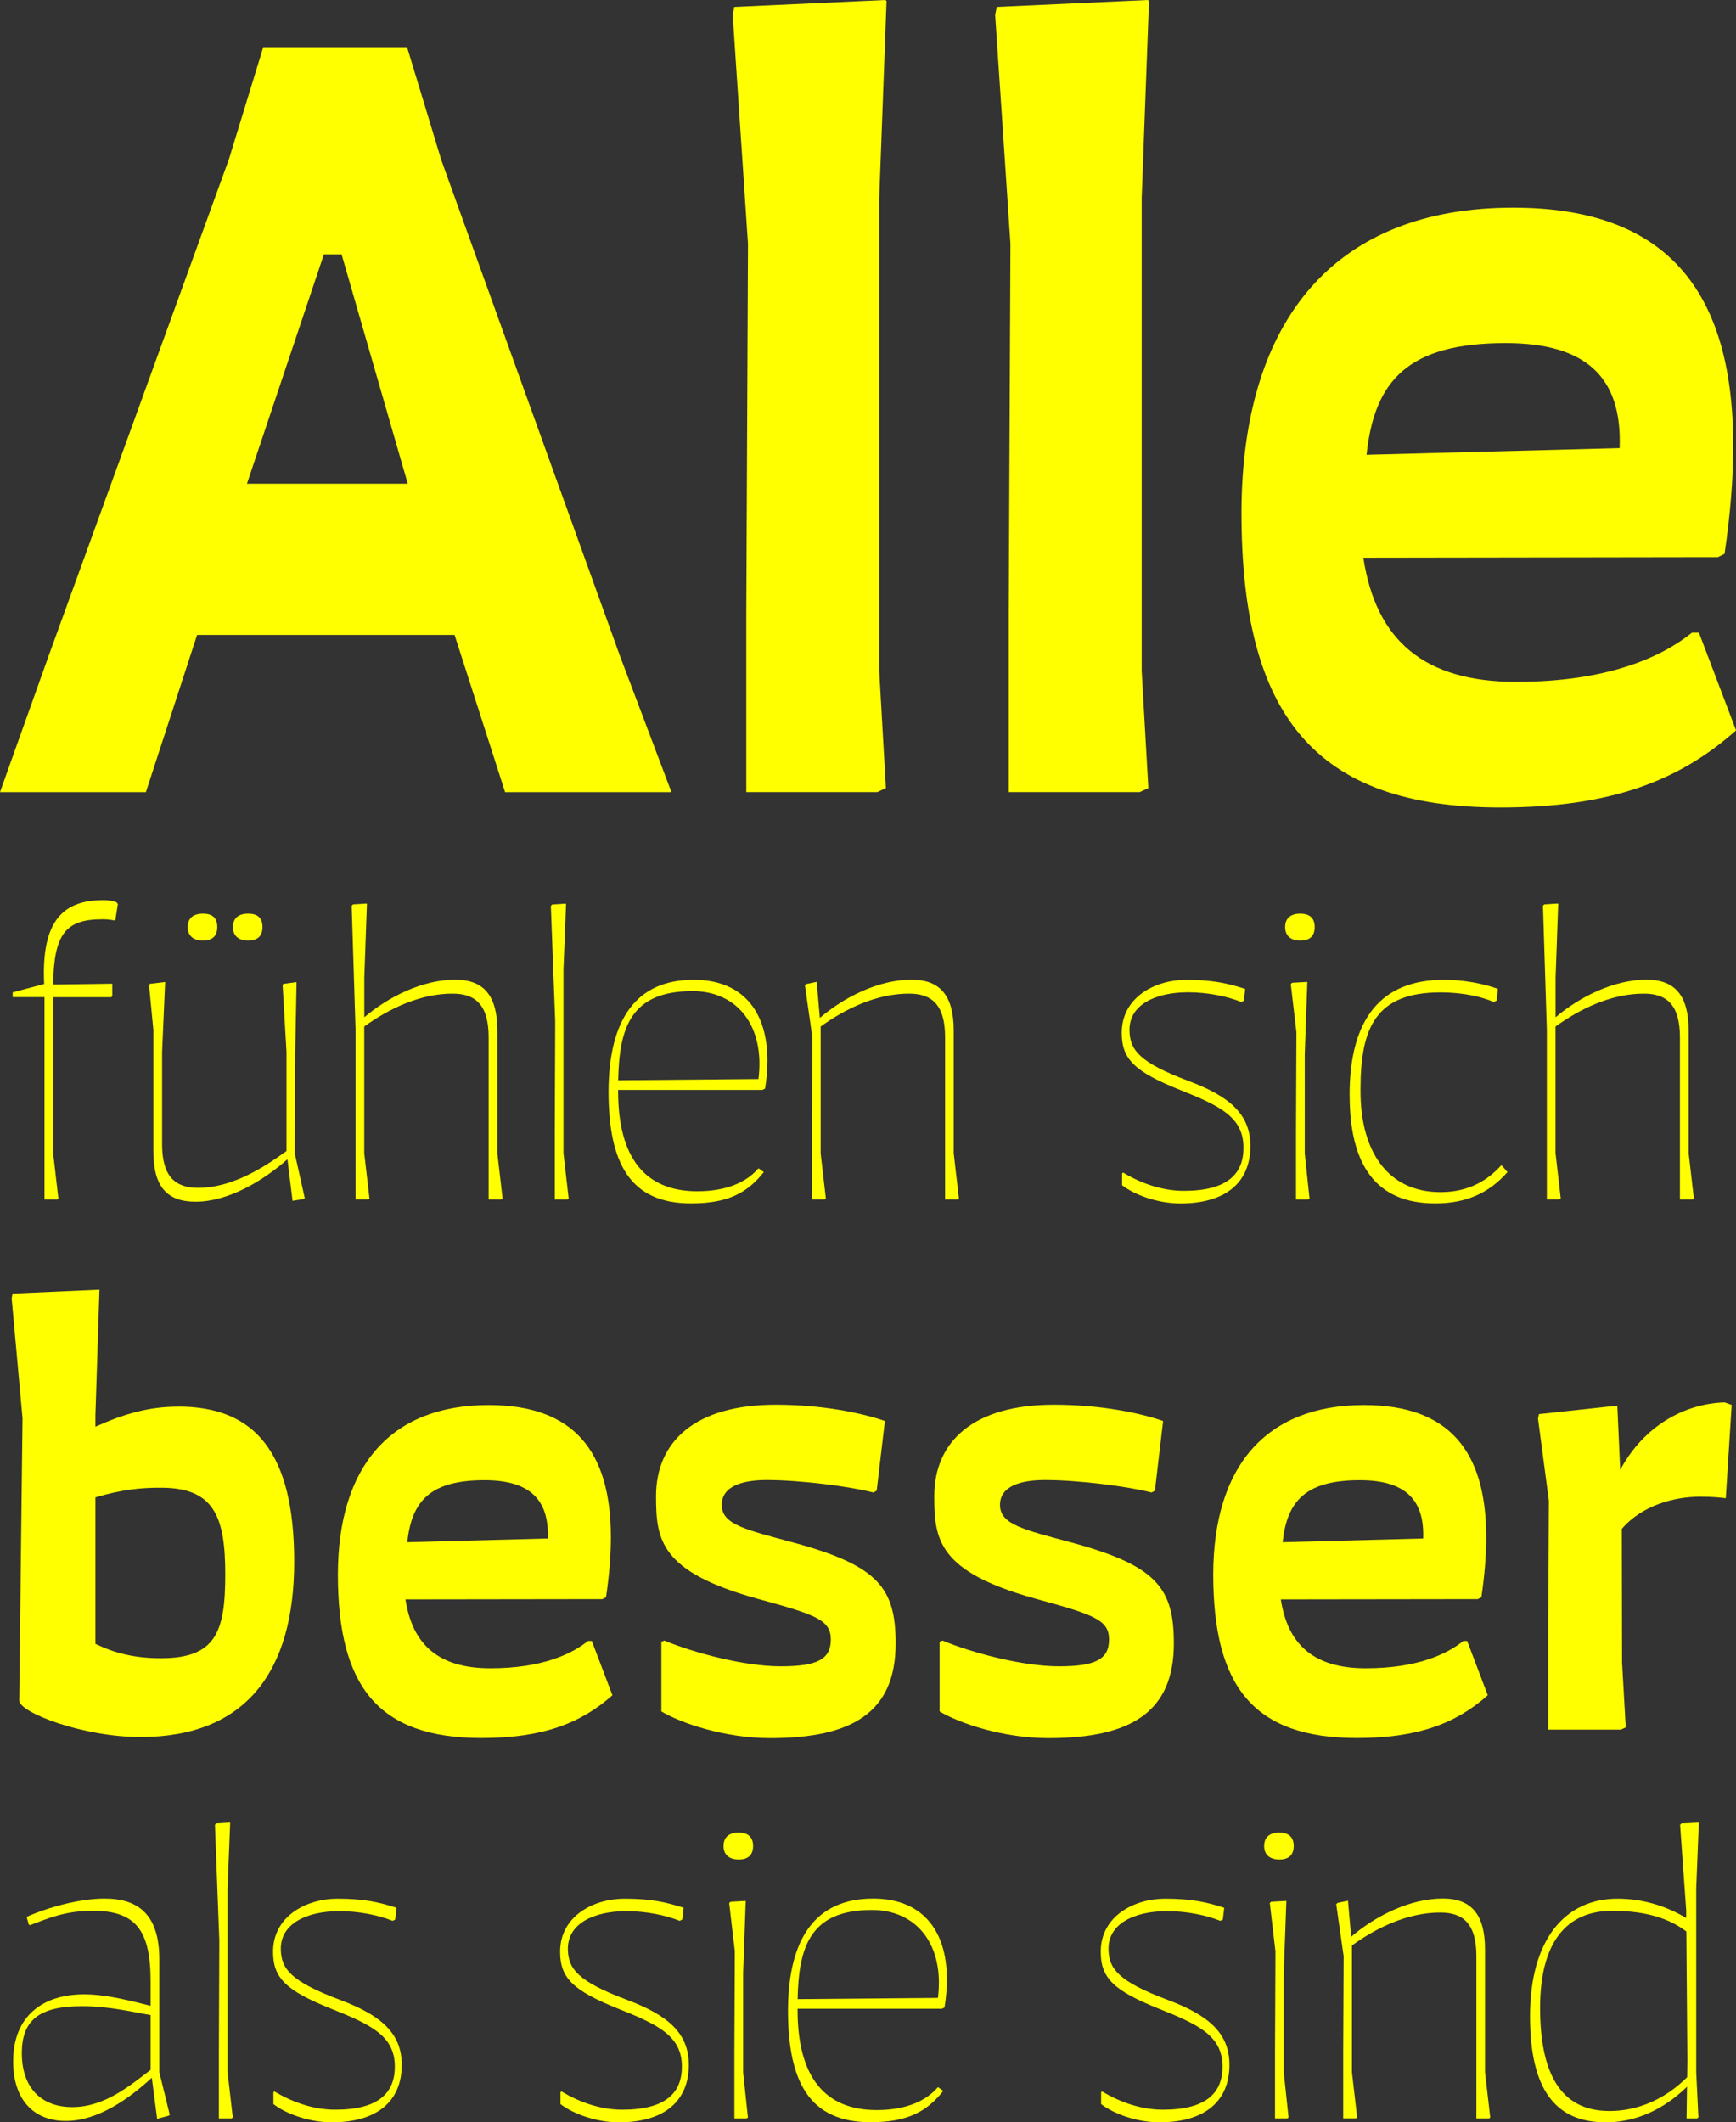 <?xml version="1.0" encoding="UTF-8"?>
<svg id="Ebene_1" data-name="Ebene 1" xmlns="http://www.w3.org/2000/svg" viewBox="0 0 325.9 398.3">
  <rect x="0" y="0" width="325.9" height="398.3" fill="#333333" stroke="none"/>
  <defs>
    <style>
      .cls-1 {
        fill: #ff0;
        stroke-width: 0px;
      }
    </style>
  </defs>
  <g>
    <path class="cls-1" d="m85.34,119.17h-48.34l-9.61,29.49H0l9.15-25.62L43,29.81l6.42-20.96h27l6.42,21.17,33.52,93.02,9.69,25.62h-31.23l-9.48-29.49Zm-38.98-28.39h30.19l-12.42-43.03h-3.33l-14.44,43.03Z"/>
    <path class="cls-1" d="m137.55,2.81l.3-1.51,28.37-1.3.21.21-1.37,36.91v88.83l1.25,21.95-1.62.75h-24.59v-33.21l.32-69.66-2.87-42.97Z"/>
    <path class="cls-1" d="m186.82,2.81l.3-1.51,28.37-1.3.21.21-1.37,36.91v88.83l1.25,21.95-1.62.75h-24.59v-33.21l.32-69.66-2.87-42.97Z"/>
    <path class="cls-1" d="m325.9,137.08c-10.7,9.53-23.71,14.46-44.22,14.46-34.96,0-48.62-17.36-48.62-55.4.1-36.34,17.71-57.17,51-57.17,28.59,0,41.32,15.34,41.32,44.73,0,6.14-.55,12.89-1.63,20.24l-1.26.63-66.55.1c2.35,15.48,11.37,23.3,28.69,23.3s27.44-4.74,33.01-9.24h1.3l6.97,18.35Zm-69.36-51.73l47.51-1.25c.51-13.33-6.33-19.71-21.39-19.71-18.31,0-24.64,7.02-26.12,20.96Z"/>
  </g>
  <g>
    <path class="cls-1" d="m33.49,263.99c14.35,0,21.74,8.59,21.74,29.12s-9.04,32.89-28.86,32.89c-10.84,0-22.78-4.63-22.76-6.85l.62-52.96-2.04-22.51.17-.9,16.31-.72-.76,23.61v2.09c5.46-2.44,10.03-3.76,15.58-3.76h0Zm-3.28,47.22c10.32,0,12.08-4.96,12.08-15.71s-2.03-16.24-11.93-16.29c-3.93-.04-7.6.38-12.45,1.81v27.49c3.47,1.68,7.19,2.7,12.3,2.7h0Z"/>
    <path class="cls-1" d="m114.97,318.16c-5.94,5.29-13.16,8.03-24.55,8.03-19.41,0-26.99-9.64-26.99-30.75.05-20.18,9.83-31.74,28.31-31.74,15.87,0,22.94,8.52,22.94,24.83,0,3.41-.31,7.16-.91,11.24l-.7.35-36.95.05c1.31,8.59,6.31,12.93,15.93,12.93s15.23-2.63,18.33-5.13h.72l3.87,10.19Zm-38.51-28.72l26.38-.7c.28-7.4-3.51-10.94-11.88-10.94-10.17,0-13.68,3.9-14.5,11.63Z"/>
    <path class="cls-1" d="m124.14,308.13l.57-.23c5.64,2.32,15.03,4.83,21.84,4.83s9.42-1.28,9.42-5.03-2.94-4.68-13.87-7.68c-18.21-5.05-18.94-11.08-18.94-19.2,0-10.42,7.5-17.18,22.44-17.18,8.98,0,16.31,1.59,20.52,3.05l-1.54,13.08-.62.34c-4.42-1.15-13.78-2.34-20-2.34-4.4,0-8.52,1.05-8.46,4.75.06,3.62,4.53,4.57,13.52,7,15.86,4.32,19.12,8.51,19.12,18.91,0,12.92-8.1,17.78-23.56,17.78-8.51,0-16.71-2.8-20.42-5.01v-13.04Z"/>
    <path class="cls-1" d="m176.37,308.13l.57-.23c5.64,2.32,15.03,4.83,21.84,4.83s9.42-1.28,9.42-5.03-2.94-4.68-13.87-7.68c-18.21-5.05-18.94-11.08-18.94-19.2,0-10.42,7.5-17.18,22.44-17.18,8.98,0,16.31,1.59,20.52,3.05l-1.54,13.08-.62.34c-4.42-1.15-13.78-2.34-20-2.34-4.4,0-8.52,1.05-8.46,4.75.06,3.62,4.53,4.57,13.52,7,15.86,4.32,19.12,8.51,19.12,18.91,0,12.92-8.1,17.78-23.56,17.78-8.51,0-16.71-2.8-20.42-5.01v-13.04Z"/>
    <path class="cls-1" d="m279.3,318.16c-5.94,5.29-13.16,8.03-24.55,8.03-19.41,0-26.99-9.64-26.99-30.75.05-20.18,9.83-31.74,28.31-31.74,15.87,0,22.94,8.52,22.94,24.83,0,3.41-.31,7.16-.91,11.24l-.7.35-36.95.05c1.31,8.59,6.31,12.93,15.93,12.93s15.23-2.63,18.33-5.13h.72l3.87,10.19Zm-38.51-28.72l26.38-.7c.28-7.4-3.51-10.94-11.88-10.94-10.17,0-13.68,3.9-14.5,11.63Z"/>
    <path class="cls-1" d="m290.65,306.04l.12-24.39-2.04-15.41.17-.84,14.72-1.59.54,12.05c4.55-8.44,12.26-12.43,19.59-12.66l1.34.47-1.11,17.51c-1.01-.12-2.49-.29-4.75-.29-4.91,0-10.96,1.61-14.77,6.04l.05,25.07.69,12.19-.9.42h-13.65v-18.55Z"/>
  </g>
  <g>
    <path class="cls-1" d="m31.86,396.92l-.24.16-2.12.57-1-7.71c-4.34,4.01-10.17,8.11-16.15,8.11s-9.88-3.92-9.88-11.19c0-8.41,5.47-12.57,13.31-12.57,4.49,0,9.31,1.39,12.49,2.15v-4.6c0-9.55-2.78-13.23-10.86-13.23-5.23,0-8.49,1.47-11.76,2.69l-.24-.08-.41-1.47c4.25-1.88,10.04-3.43,14.62-3.43,6.37,0,10.29,3.02,10.29,11.43v21.15l1.96,8Zm-27.76-11.59c0,6.61,3.76,10.12,9.47,10.12,6.17,0,11-4.19,14.7-6.98v-10.3c-3.02-.46-7.52-1.66-12.9-1.66-8.08,0-11.27,2.69-11.27,8.82h0Z"/>
    <path class="cls-1" d="m40.35,342.46l.25-.25,2.53-.16.08.08-.49,12.25v34.54l.98,8.49-.24.16h-2.37v-12.66l.08-20.74-.82-21.72Z"/>
    <path class="cls-1" d="m51.34,392.67l.16-.16c3.43,2.04,7.35,3.43,11.43,3.43,8.17,0,11.19-3.18,11.19-8.08,0-5.71-4.33-7.84-11.92-10.86-8.57-3.43-10.94-5.8-10.94-10.7,0-6.7,6.29-9.96,12.08-9.96,4.98,0,7.84.65,11.1,1.71l-.25,2.2-.49.25c-2.65-1.08-6.39-1.82-9.97-1.82-6.1,0-11.13,2.31-11.01,7.21.08,3.59,1.8,5.96,11.19,9.47,7.59,2.86,11.51,6.21,11.51,12.17,0,6.78-4.57,10.78-13.15,10.78-4.25,0-8.66-1.63-10.94-3.43v-2.2Z"/>
    <path class="cls-1" d="m105.23,392.67l.16-.16c3.43,2.04,7.35,3.43,11.43,3.43,8.17,0,11.19-3.18,11.19-8.08,0-5.71-4.33-7.84-11.92-10.86-8.57-3.43-10.94-5.8-10.94-10.7,0-6.7,6.29-9.96,12.08-9.96,4.98,0,7.84.65,11.1,1.71l-.25,2.2-.49.25c-2.65-1.08-6.39-1.82-9.97-1.82-6.1,0-11.13,2.31-11.01,7.21.08,3.59,1.8,5.96,11.19,9.47,7.59,2.86,11.51,6.21,11.51,12.17,0,6.78-4.57,10.78-13.15,10.78-4.25,0-8.66-1.63-10.94-3.43v-2.2Z"/>
    <path class="cls-1" d="m138.69,343.93c1.8,0,2.69.9,2.69,2.53s-.9,2.53-2.69,2.53-2.86-.9-2.86-2.53.98-2.53,2.86-2.53Zm.82,44.99l.9,8.49-.25.16h-2.29v-12.82l.08-18.53-1.06-9.06.25-.24,2.86-.16-.49,13.55v18.62Z"/>
    <path class="cls-1" d="m149.73,376.99v.24c0,12.49,5.06,18.78,14.86,18.78,5.88,0,9.47-1.96,11.43-4.25h.16l.9.65c-3.1,3.92-6.78,5.88-13.64,5.88-11.35,0-15.51-7.35-15.51-21.07.08-13.55,5.23-20.9,16-20.9,8.74,0,13.83,5.45,13.83,15.17,0,1.63-.14,3.38-.44,5.25l-.49.25h-27.11Zm13.96-18.53c-11.61,0-13.75,6.9-13.95,16.73l26.34-.23c1.24-9.93-3.96-16.5-12.39-16.5h0Z"/>
    <path class="cls-1" d="m206.72,392.67l.16-.16c3.43,2.04,7.35,3.43,11.43,3.43,8.17,0,11.19-3.18,11.19-8.08,0-5.71-4.33-7.84-11.92-10.86-8.57-3.43-10.94-5.8-10.94-10.7,0-6.7,6.29-9.96,12.08-9.96,4.98,0,7.84.65,11.1,1.71l-.25,2.2-.49.25c-2.65-1.08-6.39-1.82-9.97-1.82-6.1,0-11.13,2.31-11.01,7.21.08,3.59,1.8,5.96,11.19,9.47,7.59,2.86,11.51,6.21,11.51,12.17,0,6.78-4.57,10.78-13.15,10.78-4.25,0-8.66-1.63-10.94-3.43v-2.2Z"/>
    <path class="cls-1" d="m240.18,343.93c1.8,0,2.69.9,2.69,2.53s-.9,2.53-2.69,2.53-2.86-.9-2.86-2.53.98-2.53,2.86-2.53Zm.82,44.99l.9,8.49-.25.16h-2.29v-12.82l.08-18.53-1.06-9.06.25-.24,2.86-.16-.49,13.55v18.62Z"/>
    <path class="cls-1" d="m279.78,397.41l-.25.16h-2.37v-30.46c0-6.21-2.61-8.17-6.78-8.17-6.07,0-11.92,2.82-16.58,6.18v23.79l.98,8.49-.25.16h-2.37v-12.82l.08-17.64-1.39-9.72.25-.25,1.96-.41.59,6.77c4.62-3.96,11.09-7.18,17.21-7.18,5.39,0,7.92,3.02,7.92,9.55v23.03l.98,8.49Z"/>
    <path class="cls-1" d="m318.83,397.41l-.25.16h-1.96l.08-5.95c-3.02,3-8.25,6.69-15.26,6.69-9.55,0-14.21-6.29-14.21-19.92,0-14.53,6.7-22.05,16.41-22.05,4.83,0,9.11,1.38,12.91,3.62v-1.42s-1.15-16.08-1.15-16.08l.25-.25,3.27-.16-.49,12.33v34.54l.41,8.49Zm-16.9-1.23c7.07.08,12.13-3.66,14.8-6.35l.04-3.29-.19-24.04c-3.93-3.02-9.04-3.88-13.91-3.88-8.66,0-13.55,5.96-13.55,18.21s3.84,19.27,12.82,19.35h0Z"/>
  </g>
  <g>
    <path class="cls-1" d="m19.2,172.53c-6.83,0-9.1,2.7-9.22,12.25l11.1-.16v2.2l-.16.33h-10.94v29.31l.98,8.49-.24.16h-2.37v-37.97H2.38v-.9l5.91-1.57c-.57-12.07,3.71-15.74,11.15-15.74,1.21,0,2.04.23,2.45.41l.24.33-.49,3.1c-.57-.08-1.14-.25-2.45-.25h0Z"/>
    <path class="cls-1" d="m57.2,224.87l-.24.16-2.04.33-.96-7.78c-4.62,4.06-11.12,7.95-17.25,7.95-5.39,0-7.92-2.86-7.92-9.47v-22.78l-.82-8.49.25-.16,2.78-.33-.57,13.15v17.31c0,6.21,2.61,8.17,6.78,8.17,6.07,0,11.92-3.5,16.57-6.91v-18.65l-.73-12.57.25-.16,2.37-.33-.25,13.15-.08,19.02,1.88,8.41Zm-21.96-50.87c0-1.63.98-2.53,2.86-2.53s2.69.9,2.69,2.53-.9,2.53-2.69,2.53-2.86-.9-2.86-2.53Zm8.49,0c0-1.63.98-2.53,2.86-2.53s2.69.9,2.69,2.53-.9,2.53-2.69,2.53-2.86-.9-2.86-2.53Z"/>
    <path class="cls-1" d="m94.34,224.95l-.24.16h-2.37v-30.46c0-6.21-2.61-8.17-6.78-8.17-6.07,0-11.92,2.82-16.57,6.17v23.79l.98,8.49-.24.16h-2.37v-31.76l-.73-23.35.25-.25,2.53-.16.08.08-.49,13.88v7.39c4.61-3.91,11.01-7.06,17.06-7.06,5.39,0,7.92,3.02,7.92,9.55v23.03l.98,8.49Z"/>
    <path class="cls-1" d="m103.41,170l.25-.25,2.53-.16.08.08-.49,12.25v34.54l.98,8.49-.24.16h-2.37v-12.66l.08-20.74-.82-21.72Z"/>
    <path class="cls-1" d="m116.04,204.54v.25c0,12.49,5.06,18.78,14.86,18.78,5.88,0,9.47-1.96,11.43-4.25h.16l.9.65c-3.1,3.92-6.78,5.88-13.64,5.88-11.35,0-15.51-7.35-15.51-21.07.08-13.55,5.23-20.9,16-20.9,8.74,0,13.83,5.45,13.83,15.17,0,1.63-.14,3.38-.44,5.25l-.49.25h-27.11Zm13.96-18.53c-11.61,0-13.75,6.9-13.95,16.73l26.34-.23c1.24-9.94-3.96-16.5-12.39-16.5h0Z"/>
    <path class="cls-1" d="m180.04,224.95l-.25.16h-2.37v-30.46c0-6.21-2.61-8.17-6.78-8.17-6.07,0-11.92,2.82-16.58,6.18v23.79l.98,8.49-.25.16h-2.37v-12.82l.08-17.64-1.39-9.72.25-.24,1.96-.41.59,6.77c4.62-3.96,11.09-7.18,17.21-7.18,5.39,0,7.92,3.02,7.92,9.55v23.03l.98,8.49Z"/>
    <path class="cls-1" d="m210.66,220.22l.16-.16c3.43,2.04,7.35,3.43,11.43,3.43,8.17,0,11.19-3.18,11.19-8.08,0-5.72-4.33-7.84-11.92-10.86-8.57-3.43-10.94-5.8-10.94-10.7,0-6.7,6.29-9.96,12.08-9.96,4.98,0,7.84.65,11.1,1.71l-.25,2.21-.49.24c-2.65-1.08-6.39-1.82-9.97-1.82-6.1,0-11.13,2.31-11.01,7.21.08,3.59,1.8,5.96,11.19,9.47,7.59,2.86,11.51,6.21,11.51,12.17,0,6.78-4.57,10.78-13.15,10.78-4.25,0-8.66-1.63-10.94-3.43v-2.2Z"/>
    <path class="cls-1" d="m244.12,171.47c1.8,0,2.69.9,2.69,2.53s-.9,2.53-2.69,2.53-2.86-.9-2.86-2.53.98-2.53,2.86-2.53Zm.82,44.99l.9,8.49-.25.16h-2.29v-12.82l.08-18.54-1.06-9.06.25-.25,2.86-.16-.49,13.55v18.62Z"/>
    <path class="cls-1" d="m253.36,205.52c0-14.37,5.96-21.64,17.72-21.64,3.76,0,7.43.73,10.12,1.71l-.24,2.21-.57.25c-2.04-.9-5.47-1.8-9.96-1.8-12.08,0-15.02,6.53-15.02,18.13v.41c0,11.35,5.14,18.94,15.02,18.94,5.39,0,8.9-2.29,11.35-4.98h.16l1.06,1.22c-3.43,3.92-7.76,5.88-13.55,5.88-11.27,0-16.08-7.35-16.08-20.33Z"/>
    <path class="cls-1" d="m317.98,224.95l-.24.16h-2.37v-30.46c0-6.21-2.61-8.17-6.78-8.17-6.07,0-11.92,2.82-16.57,6.17v23.79l.98,8.49-.24.16h-2.37v-31.76l-.73-23.35.25-.25,2.53-.16.08.08-.49,13.88v7.39c4.61-3.91,11.01-7.06,17.06-7.06,5.39,0,7.92,3.02,7.92,9.55v23.03l.98,8.49Z"/>
  </g>
</svg>